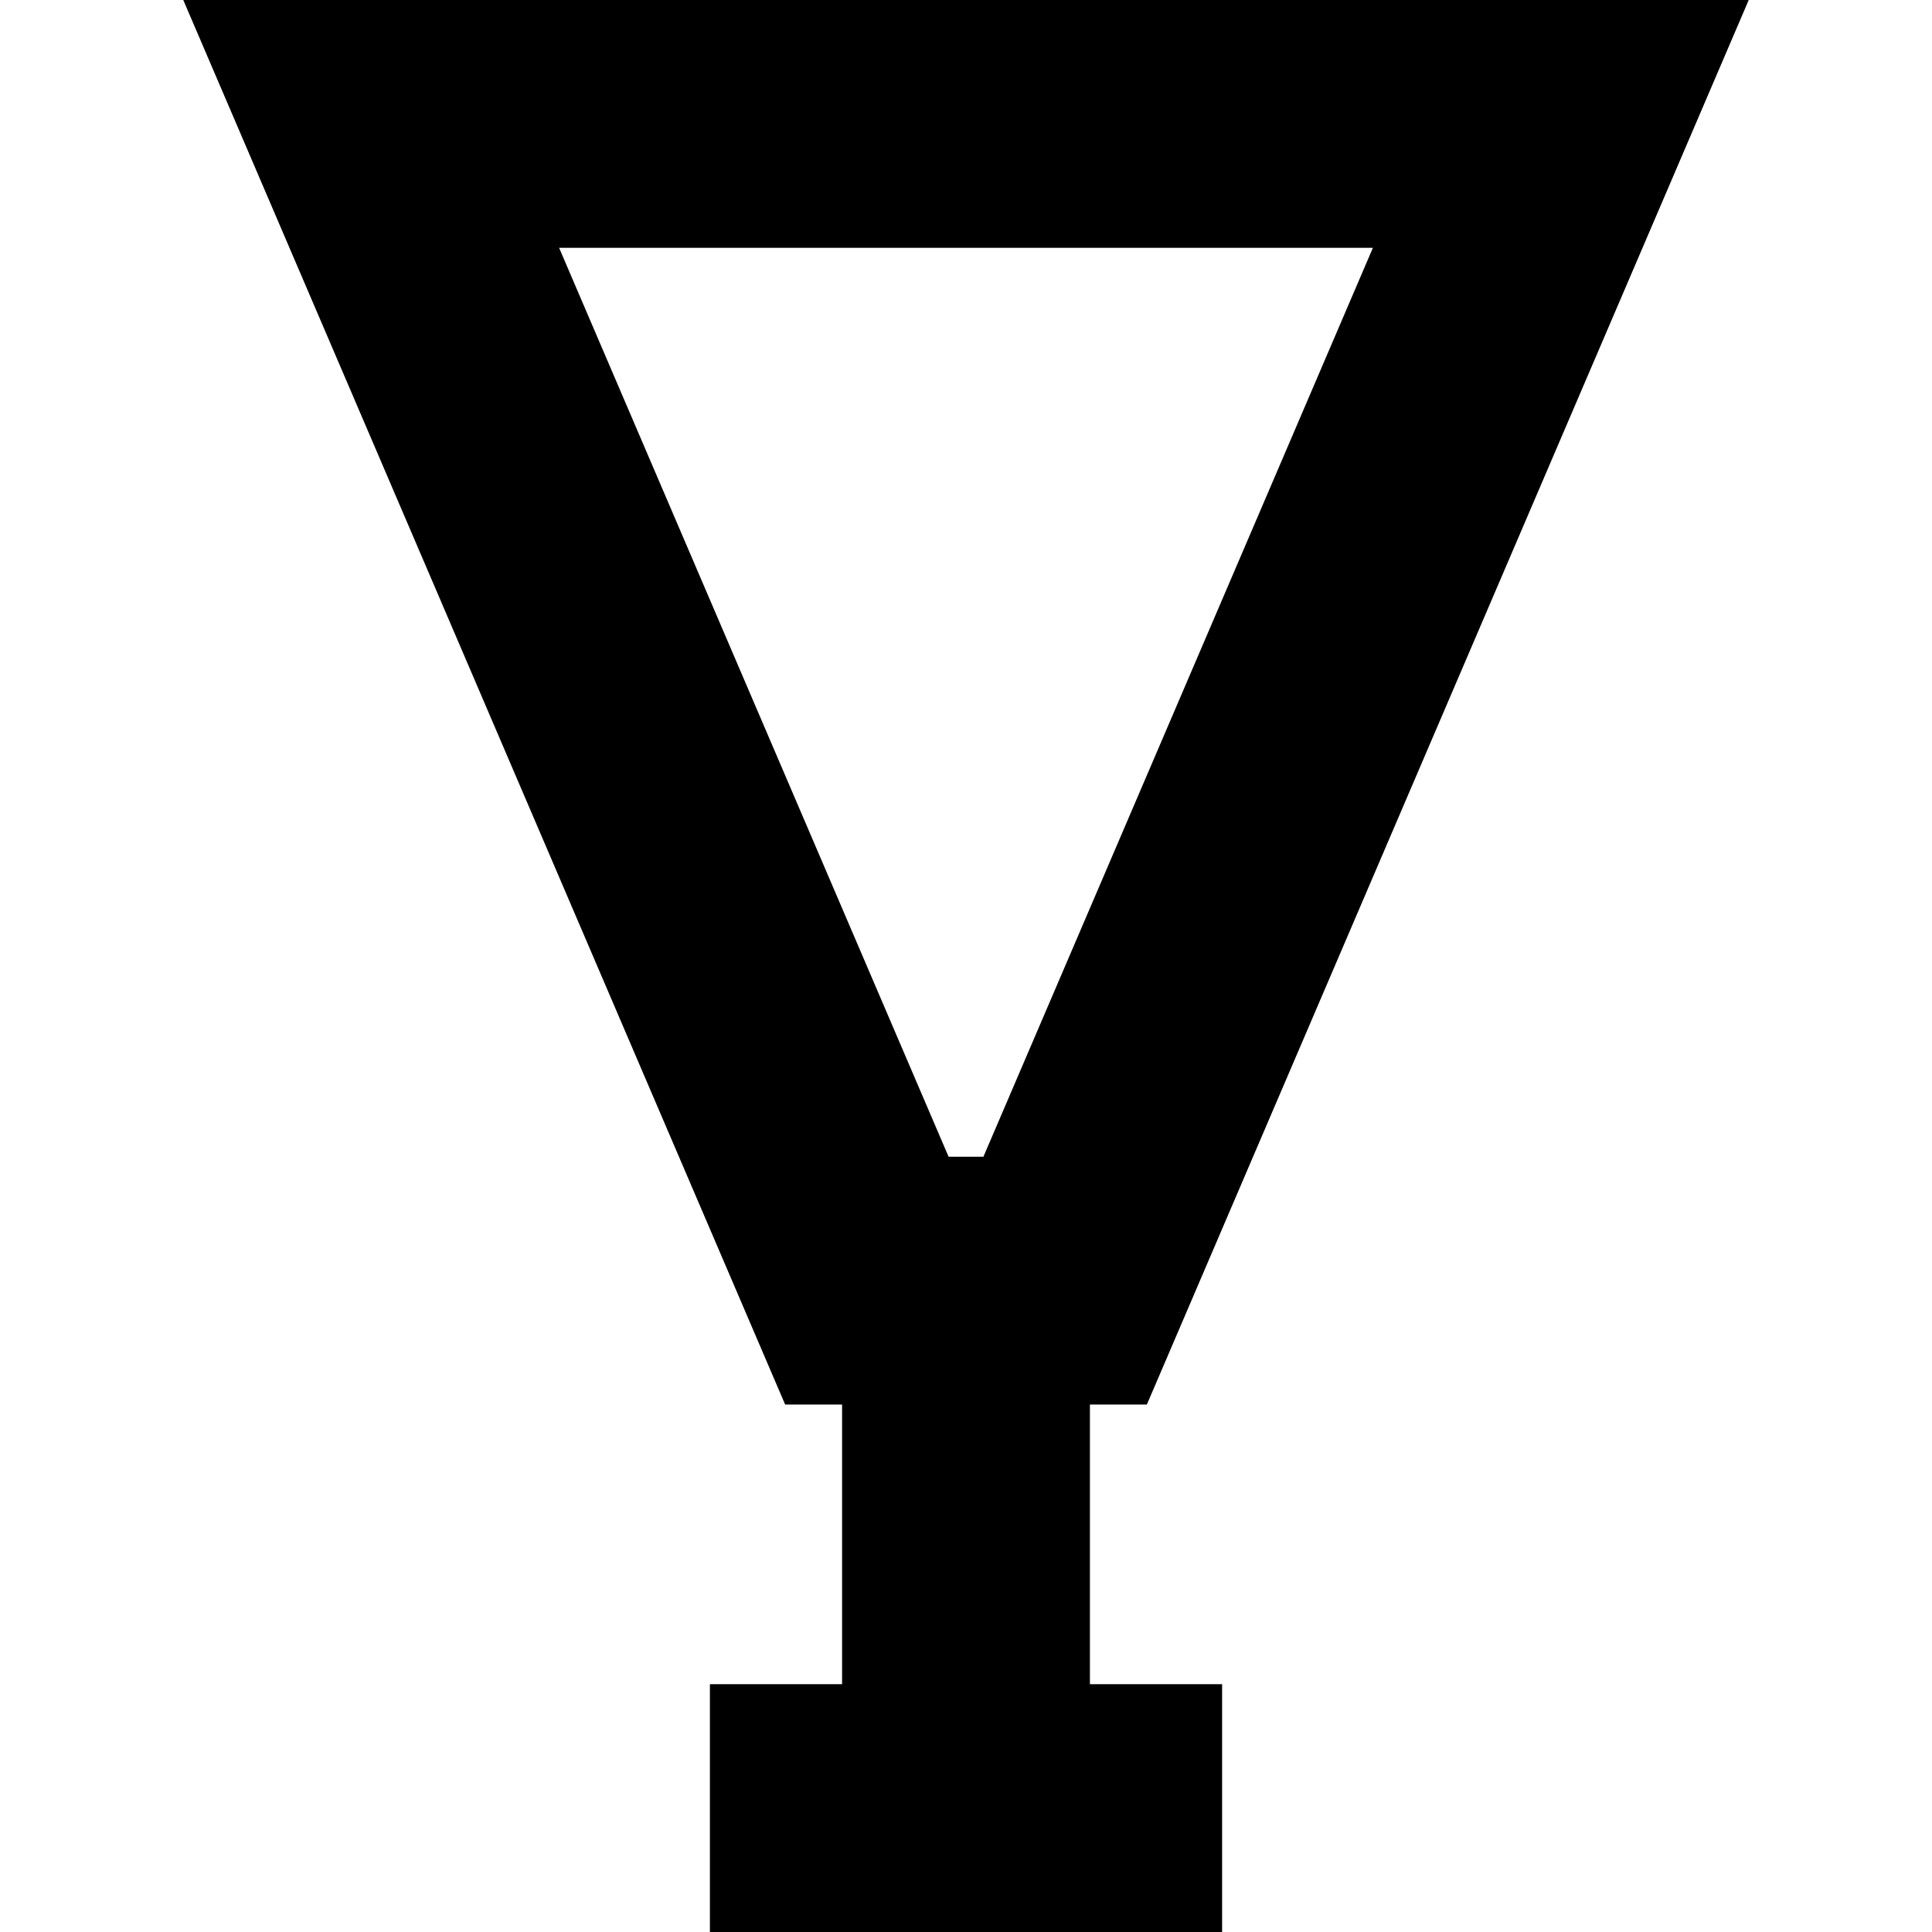 <?xml version="1.0" encoding="iso-8859-1"?>
<!-- Uploaded to: SVG Repo, www.svgrepo.com, Generator: SVG Repo Mixer Tools -->
<svg fill="#000000" height="800px" width="800px" version="1.1" id="Capa_1" xmlns="http://www.w3.org/2000/svg" xmlns:xlink="http://www.w3.org/1999/xlink" 
	 viewBox="0 0 233.863 233.863" xml:space="preserve">
<path d="M131.932,170.018h6.892L211.679,0H22.185L95.04,170.018h6.892v33.846h-16v30h62v-30h-16V170.018z M67.679,30h98.506
	L119.04,140.018h-4.217L67.679,30z"/>
</svg>